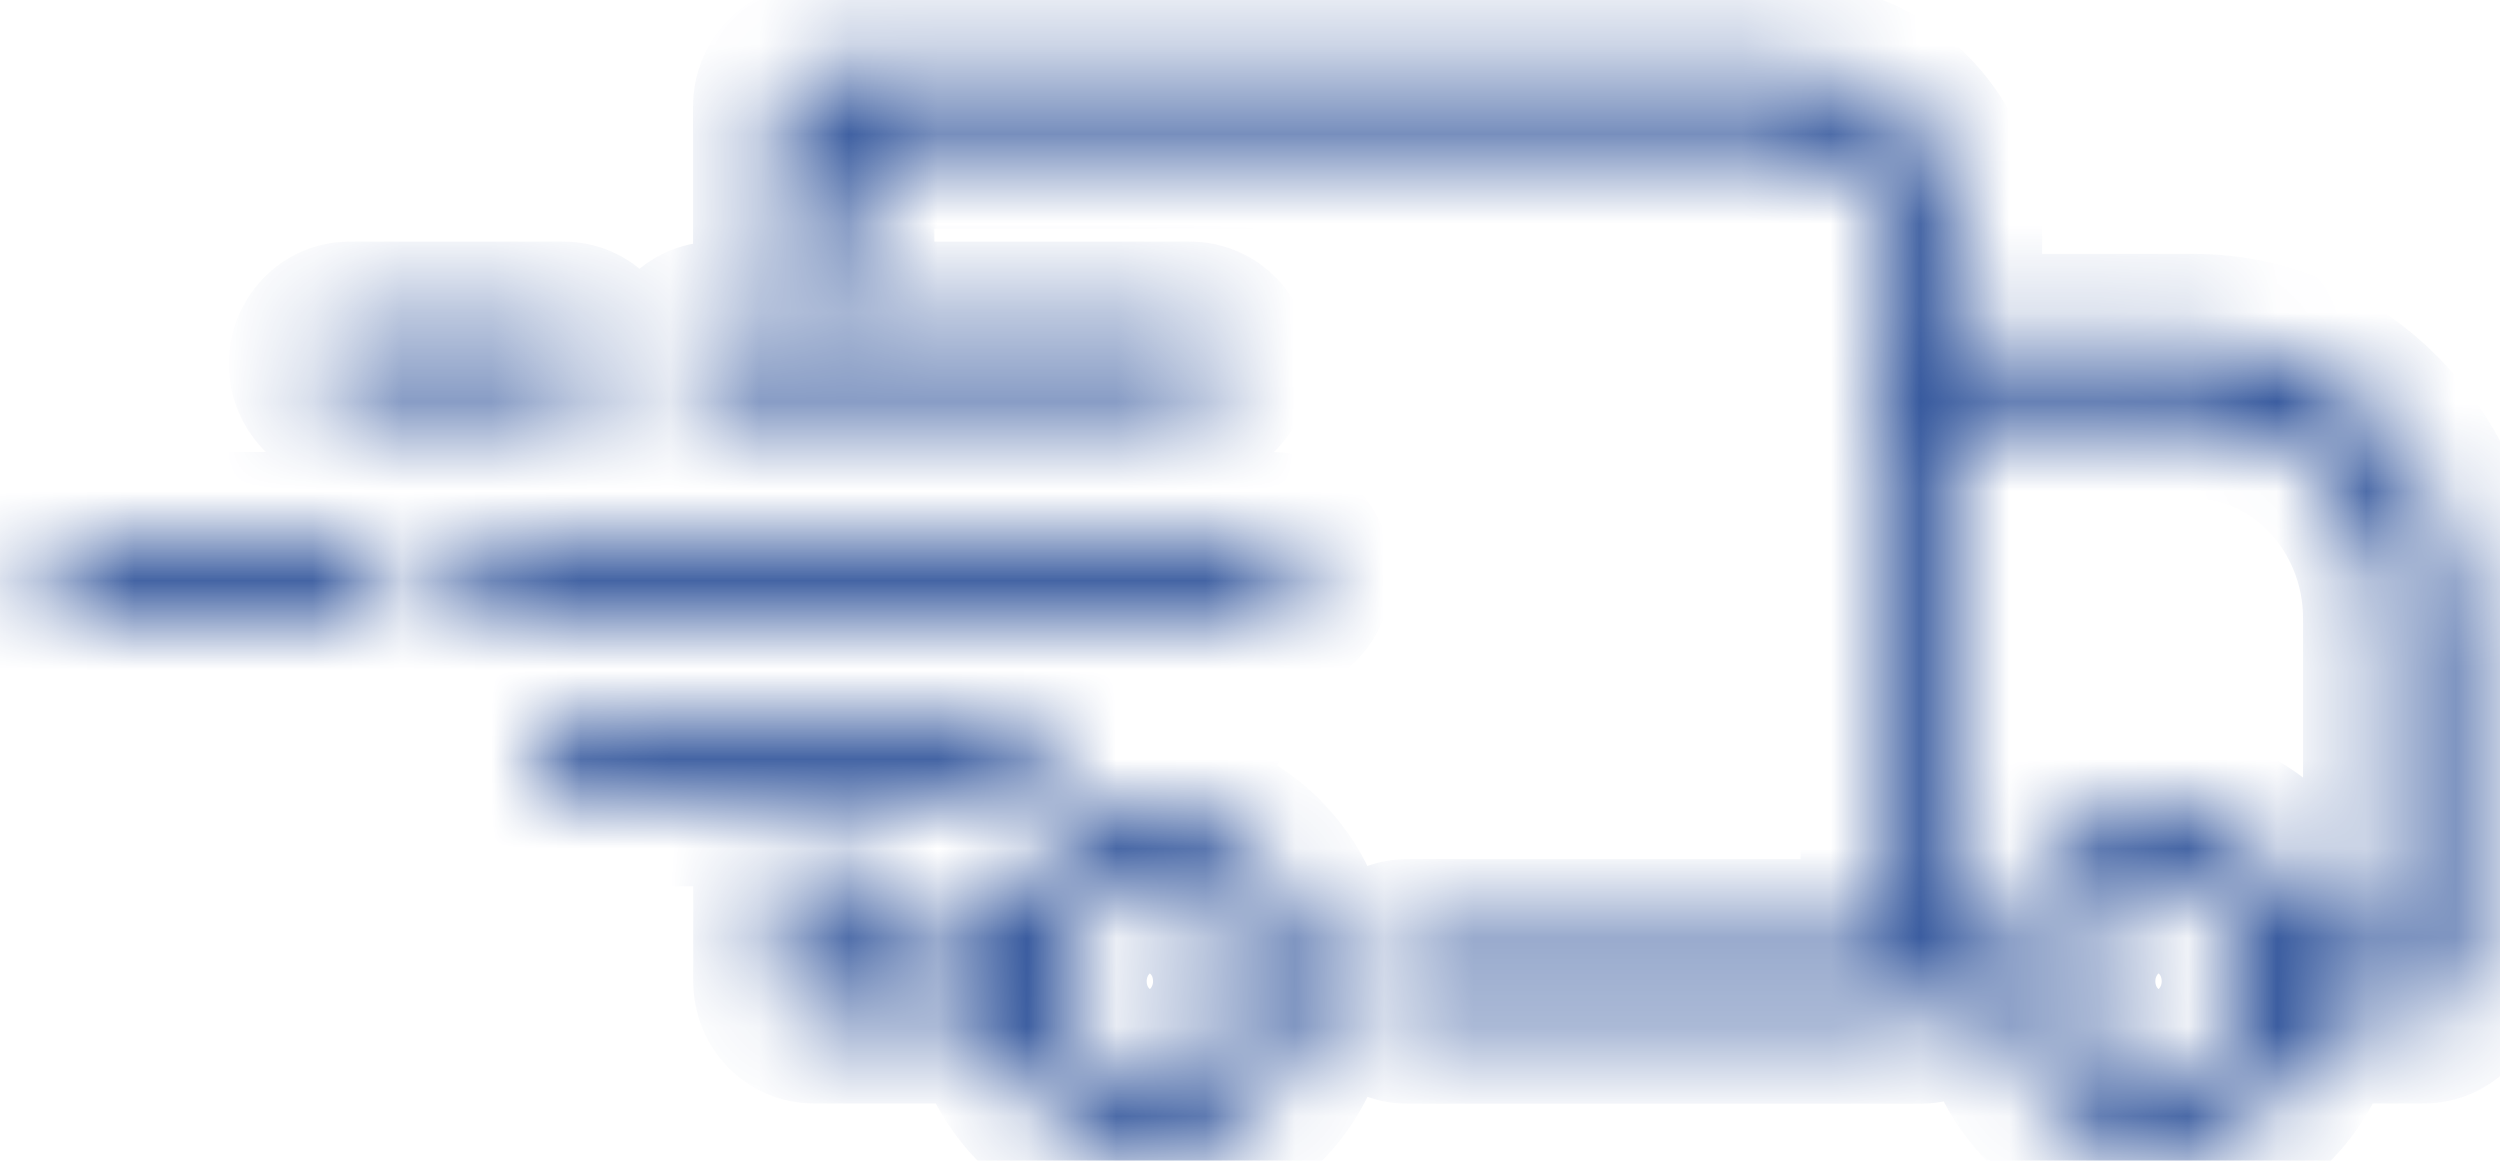 <svg width="28" height="13" viewBox="0 0 28 13" fill="none" xmlns="http://www.w3.org/2000/svg">
<g id="Vector">
<mask id="path-1-inside-1_2677_920" fill="white">
<path d="M5.48 6.801C5.286 6.801 5.129 6.636 5.129 6.431C5.129 6.227 5.286 6.062 5.48 6.062H14.234C14.428 6.062 14.586 6.227 14.586 6.431C14.586 6.636 14.428 6.801 14.234 6.801H5.48ZM0.851 6.801C0.657 6.801 0.5 6.636 0.5 6.431C0.5 6.227 0.657 6.062 0.851 6.062H4.026C4.22 6.062 4.377 6.227 4.377 6.431C4.377 6.636 4.22 6.801 4.026 6.801H0.851ZM6.329 8.926C6.135 8.926 5.978 8.761 5.978 8.557C5.978 8.353 6.135 8.187 6.329 8.187H11.422C11.616 8.187 11.774 8.353 11.774 8.557C11.774 8.761 11.616 8.926 11.422 8.926H6.329ZM8.012 4.445C7.818 4.445 7.661 4.279 7.661 4.075C7.661 3.871 7.818 3.706 8.012 3.706H13.332C13.526 3.706 13.684 3.871 13.684 4.075C13.684 4.279 13.526 4.445 13.332 4.445H8.012ZM24.174 9.161C24.653 9.161 25.089 9.365 25.404 9.696C25.647 9.952 25.817 10.281 25.883 10.651C25.925 10.632 25.973 10.62 26.022 10.62H26.794V6.924C26.794 6.281 26.543 5.696 26.141 5.271C25.738 4.847 25.18 4.584 24.569 4.584H21.993C21.949 4.584 21.907 4.576 21.869 4.56V10.992C21.869 11.196 21.712 11.361 21.518 11.361H15.76C15.566 11.361 15.409 11.196 15.409 10.992C15.409 10.788 15.566 10.622 15.76 10.622H21.166V2.661C21.166 2.358 21.049 2.083 20.859 1.885C20.669 1.685 20.409 1.561 20.122 1.561H9.465V2.89C9.465 3.094 9.307 3.259 9.113 3.259C8.92 3.259 8.762 3.094 8.762 2.89V1.19C8.762 0.986 8.92 0.82 9.113 0.82H20.123C20.605 0.82 21.042 1.028 21.358 1.361C21.675 1.694 21.872 2.154 21.872 2.661V3.867C21.911 3.852 21.953 3.844 21.997 3.844H24.573C25.378 3.844 26.11 4.191 26.64 4.749C27.171 5.307 27.5 6.077 27.5 6.924V10.99C27.5 11.194 27.343 11.359 27.149 11.359H26.026C25.976 11.359 25.929 11.348 25.887 11.329C25.821 11.698 25.651 12.027 25.407 12.283C25.093 12.614 24.657 12.818 24.178 12.818C23.698 12.818 23.263 12.614 22.948 12.283C22.634 11.952 22.44 11.494 22.44 10.99C22.44 10.485 22.634 10.027 22.948 9.696C23.263 9.365 23.698 9.161 24.178 9.161H24.174ZM24.908 10.22C24.721 10.023 24.461 9.9 24.176 9.9C23.89 9.9 23.631 10.021 23.444 10.22C23.258 10.416 23.14 10.689 23.14 10.99C23.14 11.29 23.256 11.563 23.444 11.76C23.631 11.956 23.89 12.079 24.176 12.079C24.461 12.079 24.721 11.958 24.908 11.76C25.094 11.563 25.211 11.29 25.211 10.99C25.211 10.689 25.096 10.416 24.908 10.22ZM12.879 9.161C13.358 9.161 13.793 9.365 14.108 9.698C14.423 10.029 14.618 10.487 14.618 10.992C14.618 11.496 14.425 11.954 14.108 12.285C13.793 12.616 13.358 12.82 12.879 12.82C12.399 12.82 11.964 12.616 11.649 12.285C11.413 12.037 11.245 11.717 11.175 11.359H9.113C8.92 11.359 8.764 11.194 8.764 10.992V9.854C8.764 9.65 8.921 9.484 9.115 9.484C9.309 9.484 9.467 9.65 9.467 9.854V10.622H11.177C11.247 10.264 11.415 9.944 11.651 9.696C11.966 9.365 12.401 9.159 12.88 9.159L12.879 9.161ZM13.61 10.22C13.424 10.023 13.164 9.9 12.879 9.9C12.593 9.9 12.333 10.021 12.147 10.22C11.96 10.416 11.843 10.689 11.843 10.99C11.843 11.29 11.958 11.563 12.147 11.76C12.333 11.956 12.593 12.079 12.879 12.079C13.164 12.079 13.424 11.958 13.61 11.76C13.797 11.563 13.914 11.29 13.914 10.99C13.914 10.689 13.799 10.416 13.61 10.22ZM3.914 4.445C3.72 4.445 3.563 4.279 3.563 4.075C3.563 3.871 3.72 3.706 3.914 3.706H6.314C6.508 3.706 6.666 3.871 6.666 4.075C6.666 4.279 6.508 4.445 6.314 4.445H3.914Z"/>
</mask>
<path d="M5.48 6.801C5.286 6.801 5.129 6.636 5.129 6.431C5.129 6.227 5.286 6.062 5.48 6.062H14.234C14.428 6.062 14.586 6.227 14.586 6.431C14.586 6.636 14.428 6.801 14.234 6.801H5.48ZM0.851 6.801C0.657 6.801 0.5 6.636 0.5 6.431C0.5 6.227 0.657 6.062 0.851 6.062H4.026C4.22 6.062 4.377 6.227 4.377 6.431C4.377 6.636 4.22 6.801 4.026 6.801H0.851ZM6.329 8.926C6.135 8.926 5.978 8.761 5.978 8.557C5.978 8.353 6.135 8.187 6.329 8.187H11.422C11.616 8.187 11.774 8.353 11.774 8.557C11.774 8.761 11.616 8.926 11.422 8.926H6.329ZM8.012 4.445C7.818 4.445 7.661 4.279 7.661 4.075C7.661 3.871 7.818 3.706 8.012 3.706H13.332C13.526 3.706 13.684 3.871 13.684 4.075C13.684 4.279 13.526 4.445 13.332 4.445H8.012ZM24.174 9.161C24.653 9.161 25.089 9.365 25.404 9.696C25.647 9.952 25.817 10.281 25.883 10.651C25.925 10.632 25.973 10.62 26.022 10.62H26.794V6.924C26.794 6.281 26.543 5.696 26.141 5.271C25.738 4.847 25.18 4.584 24.569 4.584H21.993C21.949 4.584 21.907 4.576 21.869 4.56V10.992C21.869 11.196 21.712 11.361 21.518 11.361H15.76C15.566 11.361 15.409 11.196 15.409 10.992C15.409 10.788 15.566 10.622 15.76 10.622H21.166V2.661C21.166 2.358 21.049 2.083 20.859 1.885C20.669 1.685 20.409 1.561 20.122 1.561H9.465V2.89C9.465 3.094 9.307 3.259 9.113 3.259C8.92 3.259 8.762 3.094 8.762 2.89V1.19C8.762 0.986 8.92 0.82 9.113 0.82H20.123C20.605 0.82 21.042 1.028 21.358 1.361C21.675 1.694 21.872 2.154 21.872 2.661V3.867C21.911 3.852 21.953 3.844 21.997 3.844H24.573C25.378 3.844 26.11 4.191 26.64 4.749C27.171 5.307 27.5 6.077 27.5 6.924V10.99C27.5 11.194 27.343 11.359 27.149 11.359H26.026C25.976 11.359 25.929 11.348 25.887 11.329C25.821 11.698 25.651 12.027 25.407 12.283C25.093 12.614 24.657 12.818 24.178 12.818C23.698 12.818 23.263 12.614 22.948 12.283C22.634 11.952 22.44 11.494 22.44 10.99C22.44 10.485 22.634 10.027 22.948 9.696C23.263 9.365 23.698 9.161 24.178 9.161H24.174ZM24.908 10.22C24.721 10.023 24.461 9.9 24.176 9.9C23.89 9.9 23.631 10.021 23.444 10.22C23.258 10.416 23.14 10.689 23.14 10.99C23.14 11.29 23.256 11.563 23.444 11.76C23.631 11.956 23.89 12.079 24.176 12.079C24.461 12.079 24.721 11.958 24.908 11.76C25.094 11.563 25.211 11.29 25.211 10.99C25.211 10.689 25.096 10.416 24.908 10.22ZM12.879 9.161C13.358 9.161 13.793 9.365 14.108 9.698C14.423 10.029 14.618 10.487 14.618 10.992C14.618 11.496 14.425 11.954 14.108 12.285C13.793 12.616 13.358 12.82 12.879 12.82C12.399 12.82 11.964 12.616 11.649 12.285C11.413 12.037 11.245 11.717 11.175 11.359H9.113C8.92 11.359 8.764 11.194 8.764 10.992V9.854C8.764 9.65 8.921 9.484 9.115 9.484C9.309 9.484 9.467 9.65 9.467 9.854V10.622H11.177C11.247 10.264 11.415 9.944 11.651 9.696C11.966 9.365 12.401 9.159 12.88 9.159L12.879 9.161ZM13.61 10.22C13.424 10.023 13.164 9.9 12.879 9.9C12.593 9.9 12.333 10.021 12.147 10.22C11.96 10.416 11.843 10.689 11.843 10.99C11.843 11.29 11.958 11.563 12.147 11.76C12.333 11.956 12.593 12.079 12.879 12.079C13.164 12.079 13.424 11.958 13.61 11.76C13.797 11.563 13.914 11.29 13.914 10.99C13.914 10.689 13.799 10.416 13.61 10.22ZM3.914 4.445C3.72 4.445 3.563 4.279 3.563 4.075C3.563 3.871 3.72 3.706 3.914 3.706H6.314C6.508 3.706 6.666 3.871 6.666 4.075C6.666 4.279 6.508 4.445 6.314 4.445H3.914Z" fill="#002C83" stroke="#002C83" stroke-width="2" mask="url(#path-1-inside-1_2677_920)"/>
</g>
</svg>
